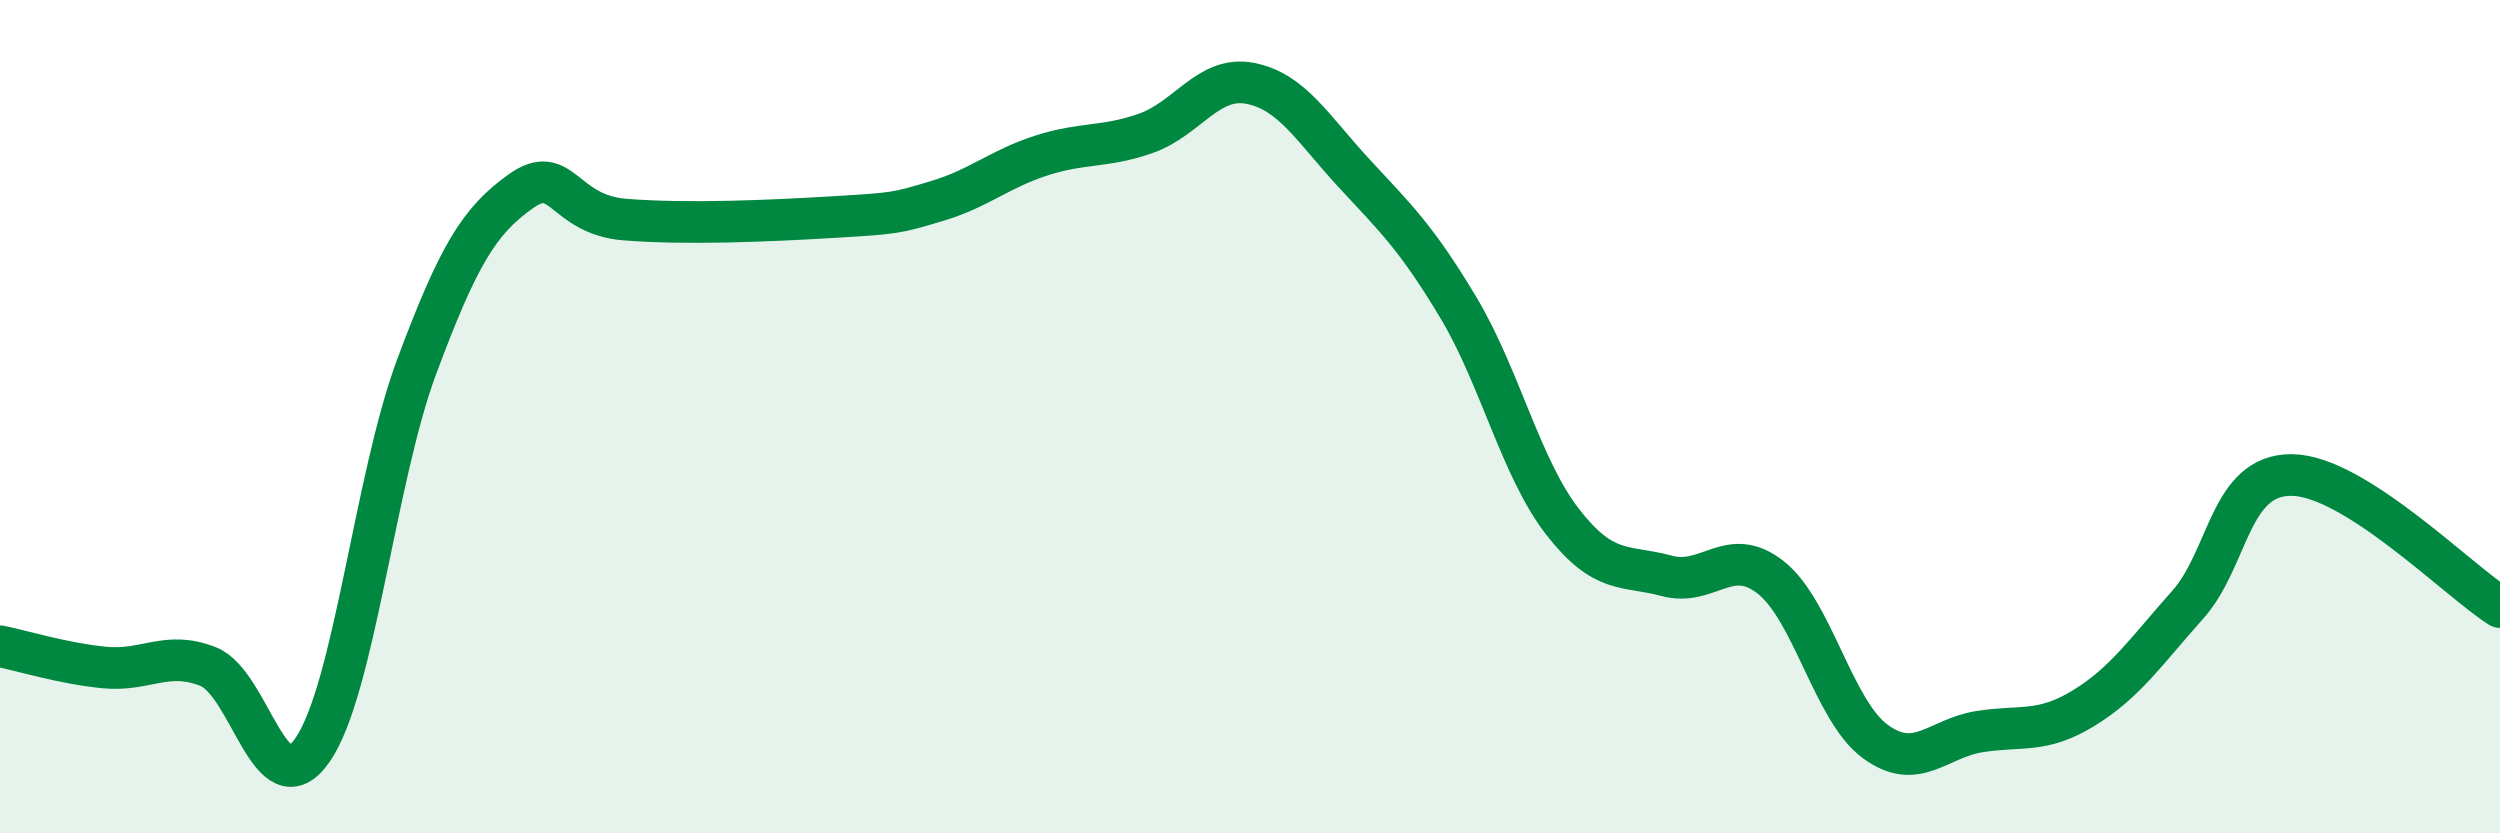 
    <svg width="60" height="20" viewBox="0 0 60 20" xmlns="http://www.w3.org/2000/svg">
      <path
        d="M 0,15.51 C 0.5,15.61 1.5,15.92 2.5,16.02 C 3.5,16.12 4,15.6 5,16 C 6,16.4 6.5,19.44 7.5,18 C 8.5,16.56 9,11.48 10,8.8 C 11,6.12 11.5,5.3 12.5,4.59 C 13.5,3.88 13.5,5.15 15,5.27 C 16.5,5.39 18.5,5.3 20,5.21 C 21.5,5.12 21.5,5.12 22.5,4.82 C 23.5,4.52 24,4.05 25,3.73 C 26,3.41 26.5,3.55 27.5,3.2 C 28.5,2.85 29,1.81 30,2 C 31,2.19 31.5,3.08 32.5,4.16 C 33.5,5.24 34,5.71 35,7.38 C 36,9.05 36.5,11.23 37.5,12.52 C 38.5,13.81 39,13.55 40,13.82 C 41,14.09 41.5,13.07 42.5,13.86 C 43.5,14.65 44,17.05 45,17.79 C 46,18.53 46.5,17.72 47.5,17.56 C 48.5,17.4 49,17.61 50,17 C 51,16.39 51.5,15.64 52.5,14.52 C 53.5,13.4 53.5,11.39 55,11.4 C 56.5,11.41 59,13.94 60,14.57L60 20L0 20Z"
        fill="#008740"
        opacity="0.1"
        stroke-linecap="round"
        stroke-linejoin="round"
      />
      <path
        d="M 0,15.51 C 0.5,15.61 1.5,15.92 2.5,16.02 C 3.5,16.12 4,15.6 5,16 C 6,16.4 6.5,19.44 7.5,18 C 8.5,16.56 9,11.48 10,8.8 C 11,6.12 11.5,5.3 12.5,4.59 C 13.5,3.88 13.5,5.15 15,5.27 C 16.5,5.39 18.5,5.3 20,5.21 C 21.5,5.12 21.5,5.12 22.5,4.82 C 23.5,4.52 24,4.05 25,3.73 C 26,3.41 26.5,3.55 27.5,3.2 C 28.5,2.85 29,1.81 30,2 C 31,2.19 31.5,3.08 32.5,4.16 C 33.5,5.24 34,5.71 35,7.38 C 36,9.05 36.5,11.23 37.5,12.52 C 38.5,13.81 39,13.55 40,13.82 C 41,14.09 41.5,13.07 42.5,13.86 C 43.5,14.65 44,17.05 45,17.79 C 46,18.53 46.5,17.72 47.5,17.56 C 48.5,17.4 49,17.61 50,17 C 51,16.39 51.5,15.64 52.5,14.52 C 53.5,13.4 53.5,11.39 55,11.4 C 56.5,11.41 59,13.94 60,14.57"
        stroke="#008740"
        stroke-width="1"
        fill="none"
        stroke-linecap="round"
        stroke-linejoin="round"
      />
    </svg>
  